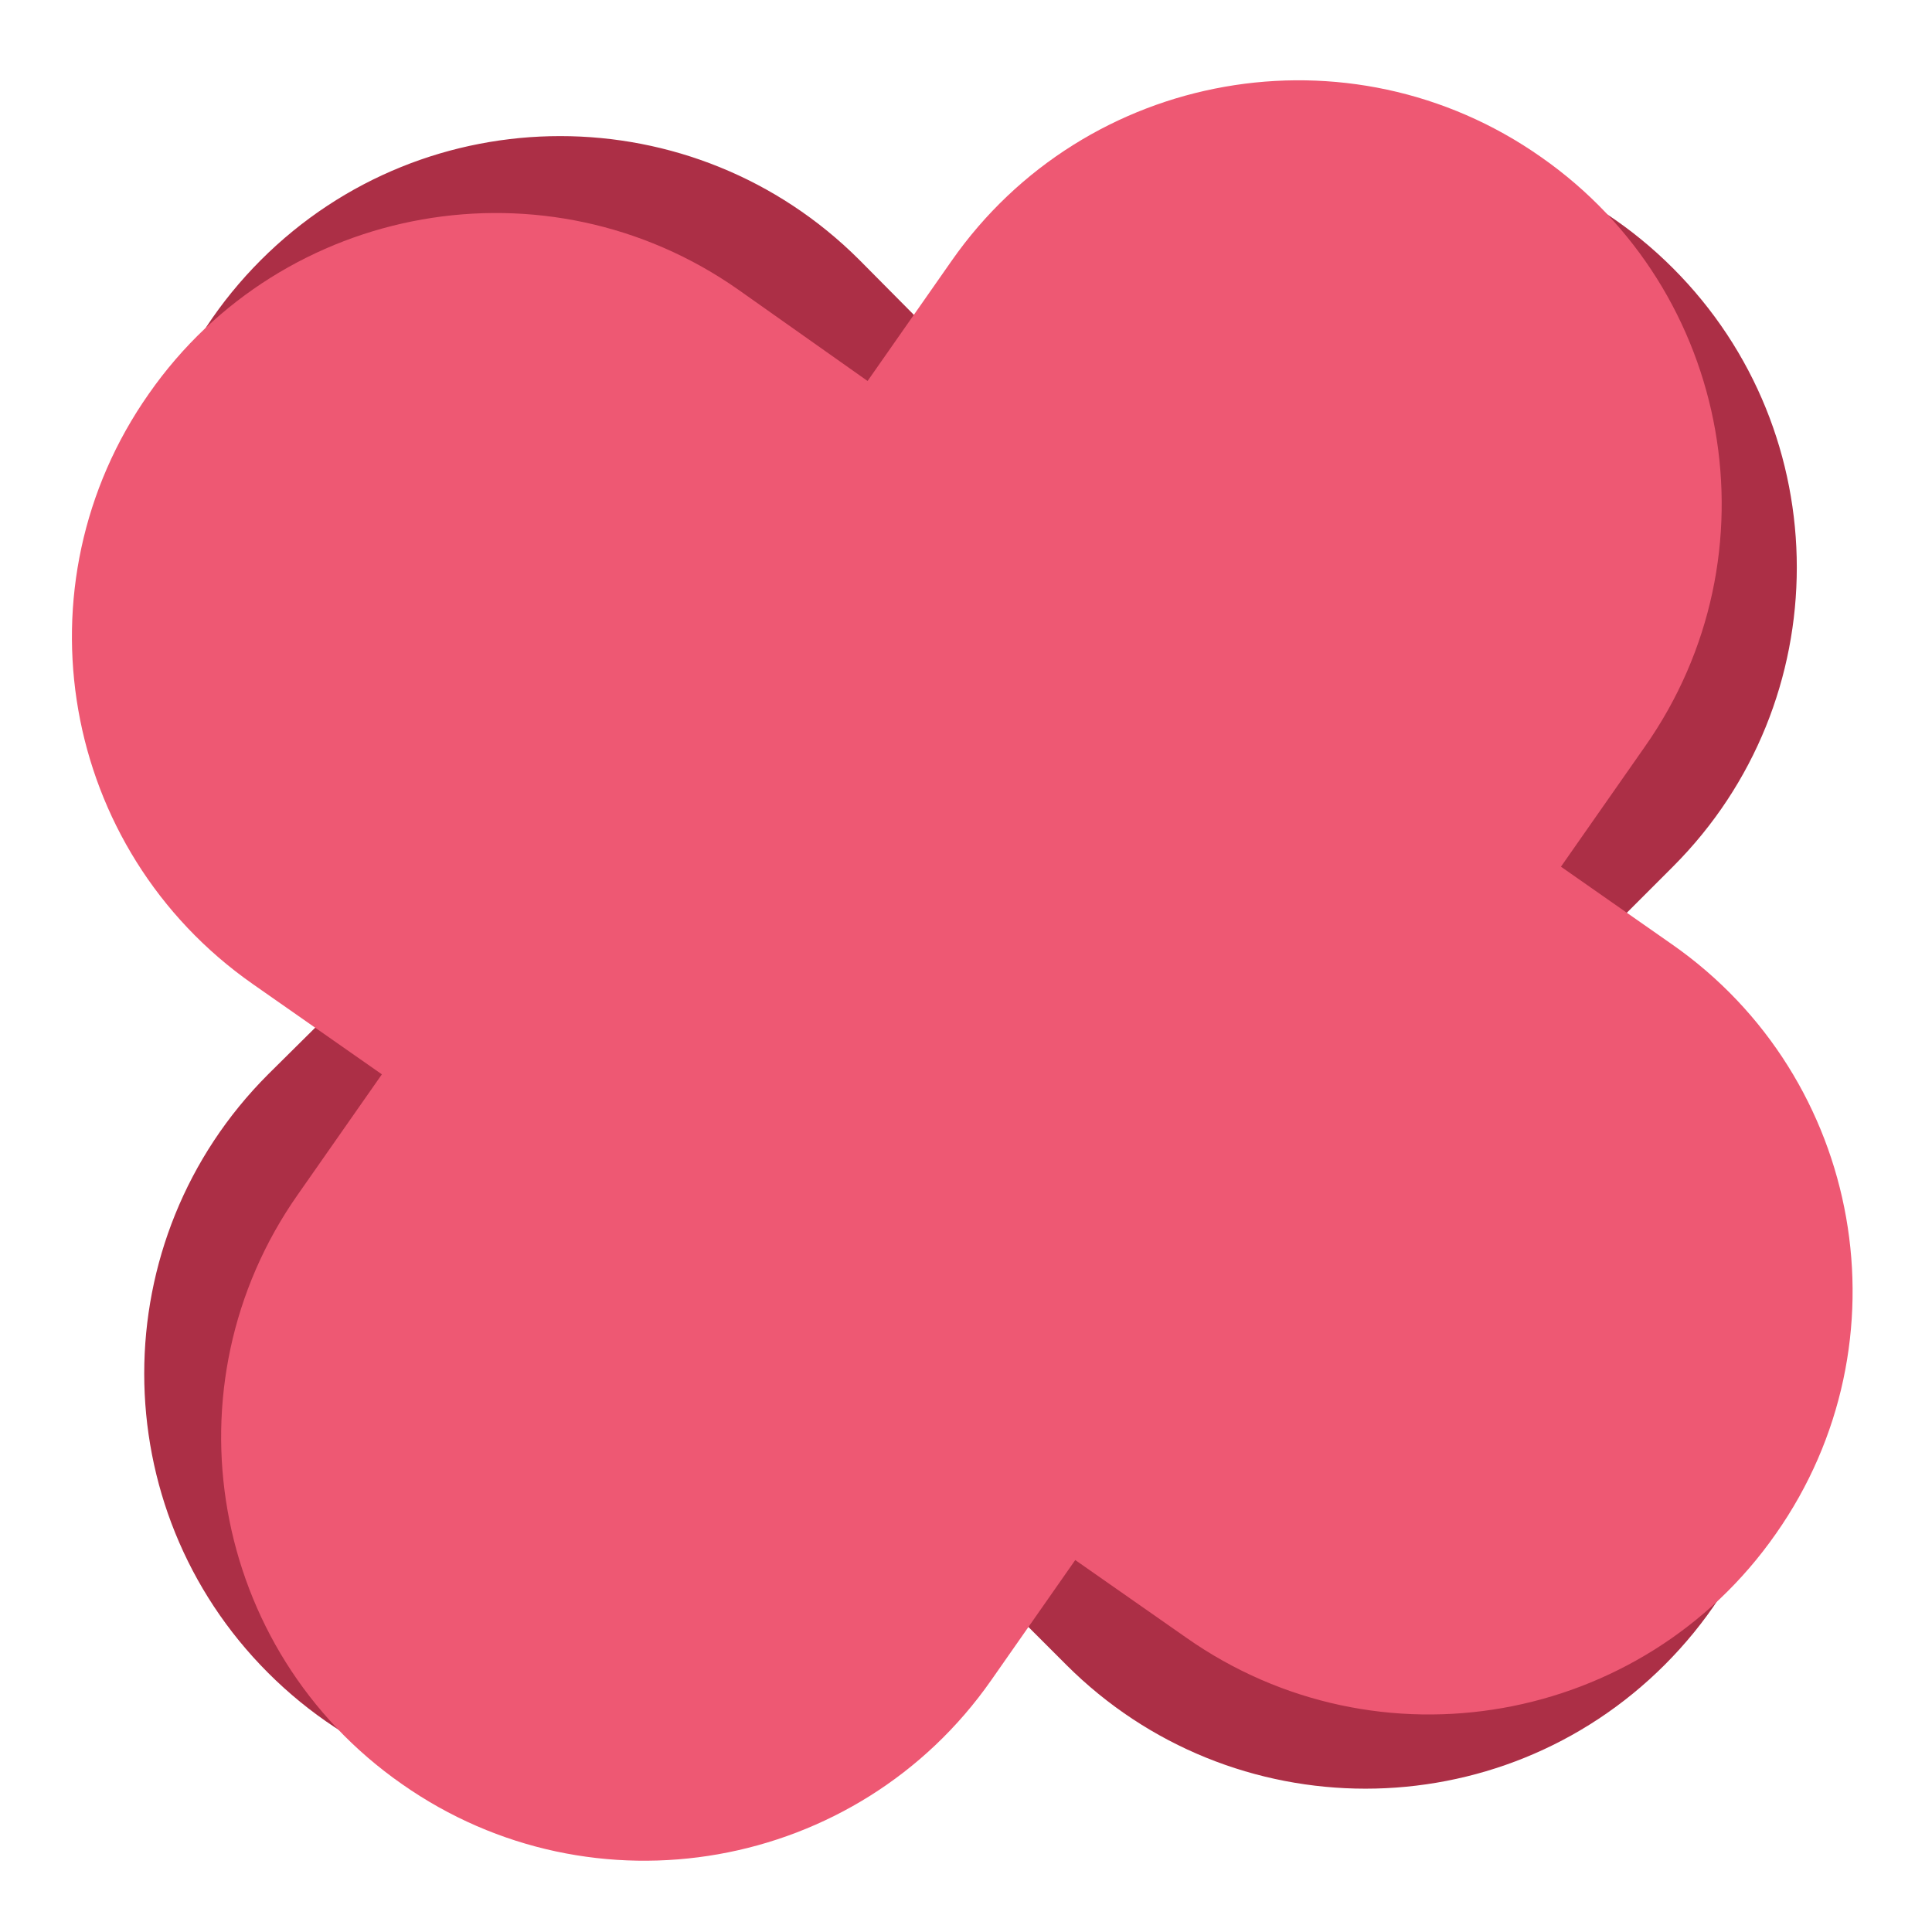 <?xml version="1.0" encoding="utf-8"?>
<!-- Generator: Adobe Illustrator 28.0.0, SVG Export Plug-In . SVG Version: 6.00 Build 0)  -->
<svg version="1.1" id="Livello_1" xmlns="http://www.w3.org/2000/svg" xmlns:xlink="http://www.w3.org/1999/xlink" x="0px" y="0px"
	 viewBox="0 0 214 214" style="enable-background:new 0 0 214 214;" xml:space="preserve">
<style type="text/css">
	.st0{fill-rule:evenodd;clip-rule:evenodd;fill:#AC2F46;}
	.st1{fill-rule:evenodd;clip-rule:evenodd;fill:#EE5873;}
</style>
<path class="st0" d="M95.2,28.8c-18.3-18.3-48-18.3-66.3,0s-18.3,48,0,66.3l12.4,12.4L29.7,119c-18.3,18.3-18.3,48,0,66.3
	c18.3,18.3,48,18.3,66.3,0l11.5-11.5l10.6,10.6c18.3,18.3,48,18.3,66.3,0c18.3-18.3,18.3-48,0-66.3l-10.6-10.6l11.5-11.5
	c18.3-18.3,18.3-48,0-66.3s-48-18.3-66.3,0l-11.5,11.5L95.2,28.8z"/>
<path class="st1" d="M81.8,32.1c-21.2-14.9-50.5-9.7-65.3,11.5C1.6,64.8,6.7,94.1,28,109l14.3,10L33,132.3
	c-14.9,21.2-9.7,50.5,11.5,65.3c21.2,14.9,50.5,9.7,65.3-11.5l9.3-13.3l12.3,8.6c21.2,14.9,50.5,9.7,65.3-11.5
	c14.9-21.2,9.7-50.5-11.5-65.3l-12.3-8.6l9.3-13.3c14.9-21.2,9.7-50.5-11.5-65.3c-21.2-14.9-50.5-9.7-65.3,11.5l-9.3,13.3L81.8,32.1
	z"/>
</svg>
